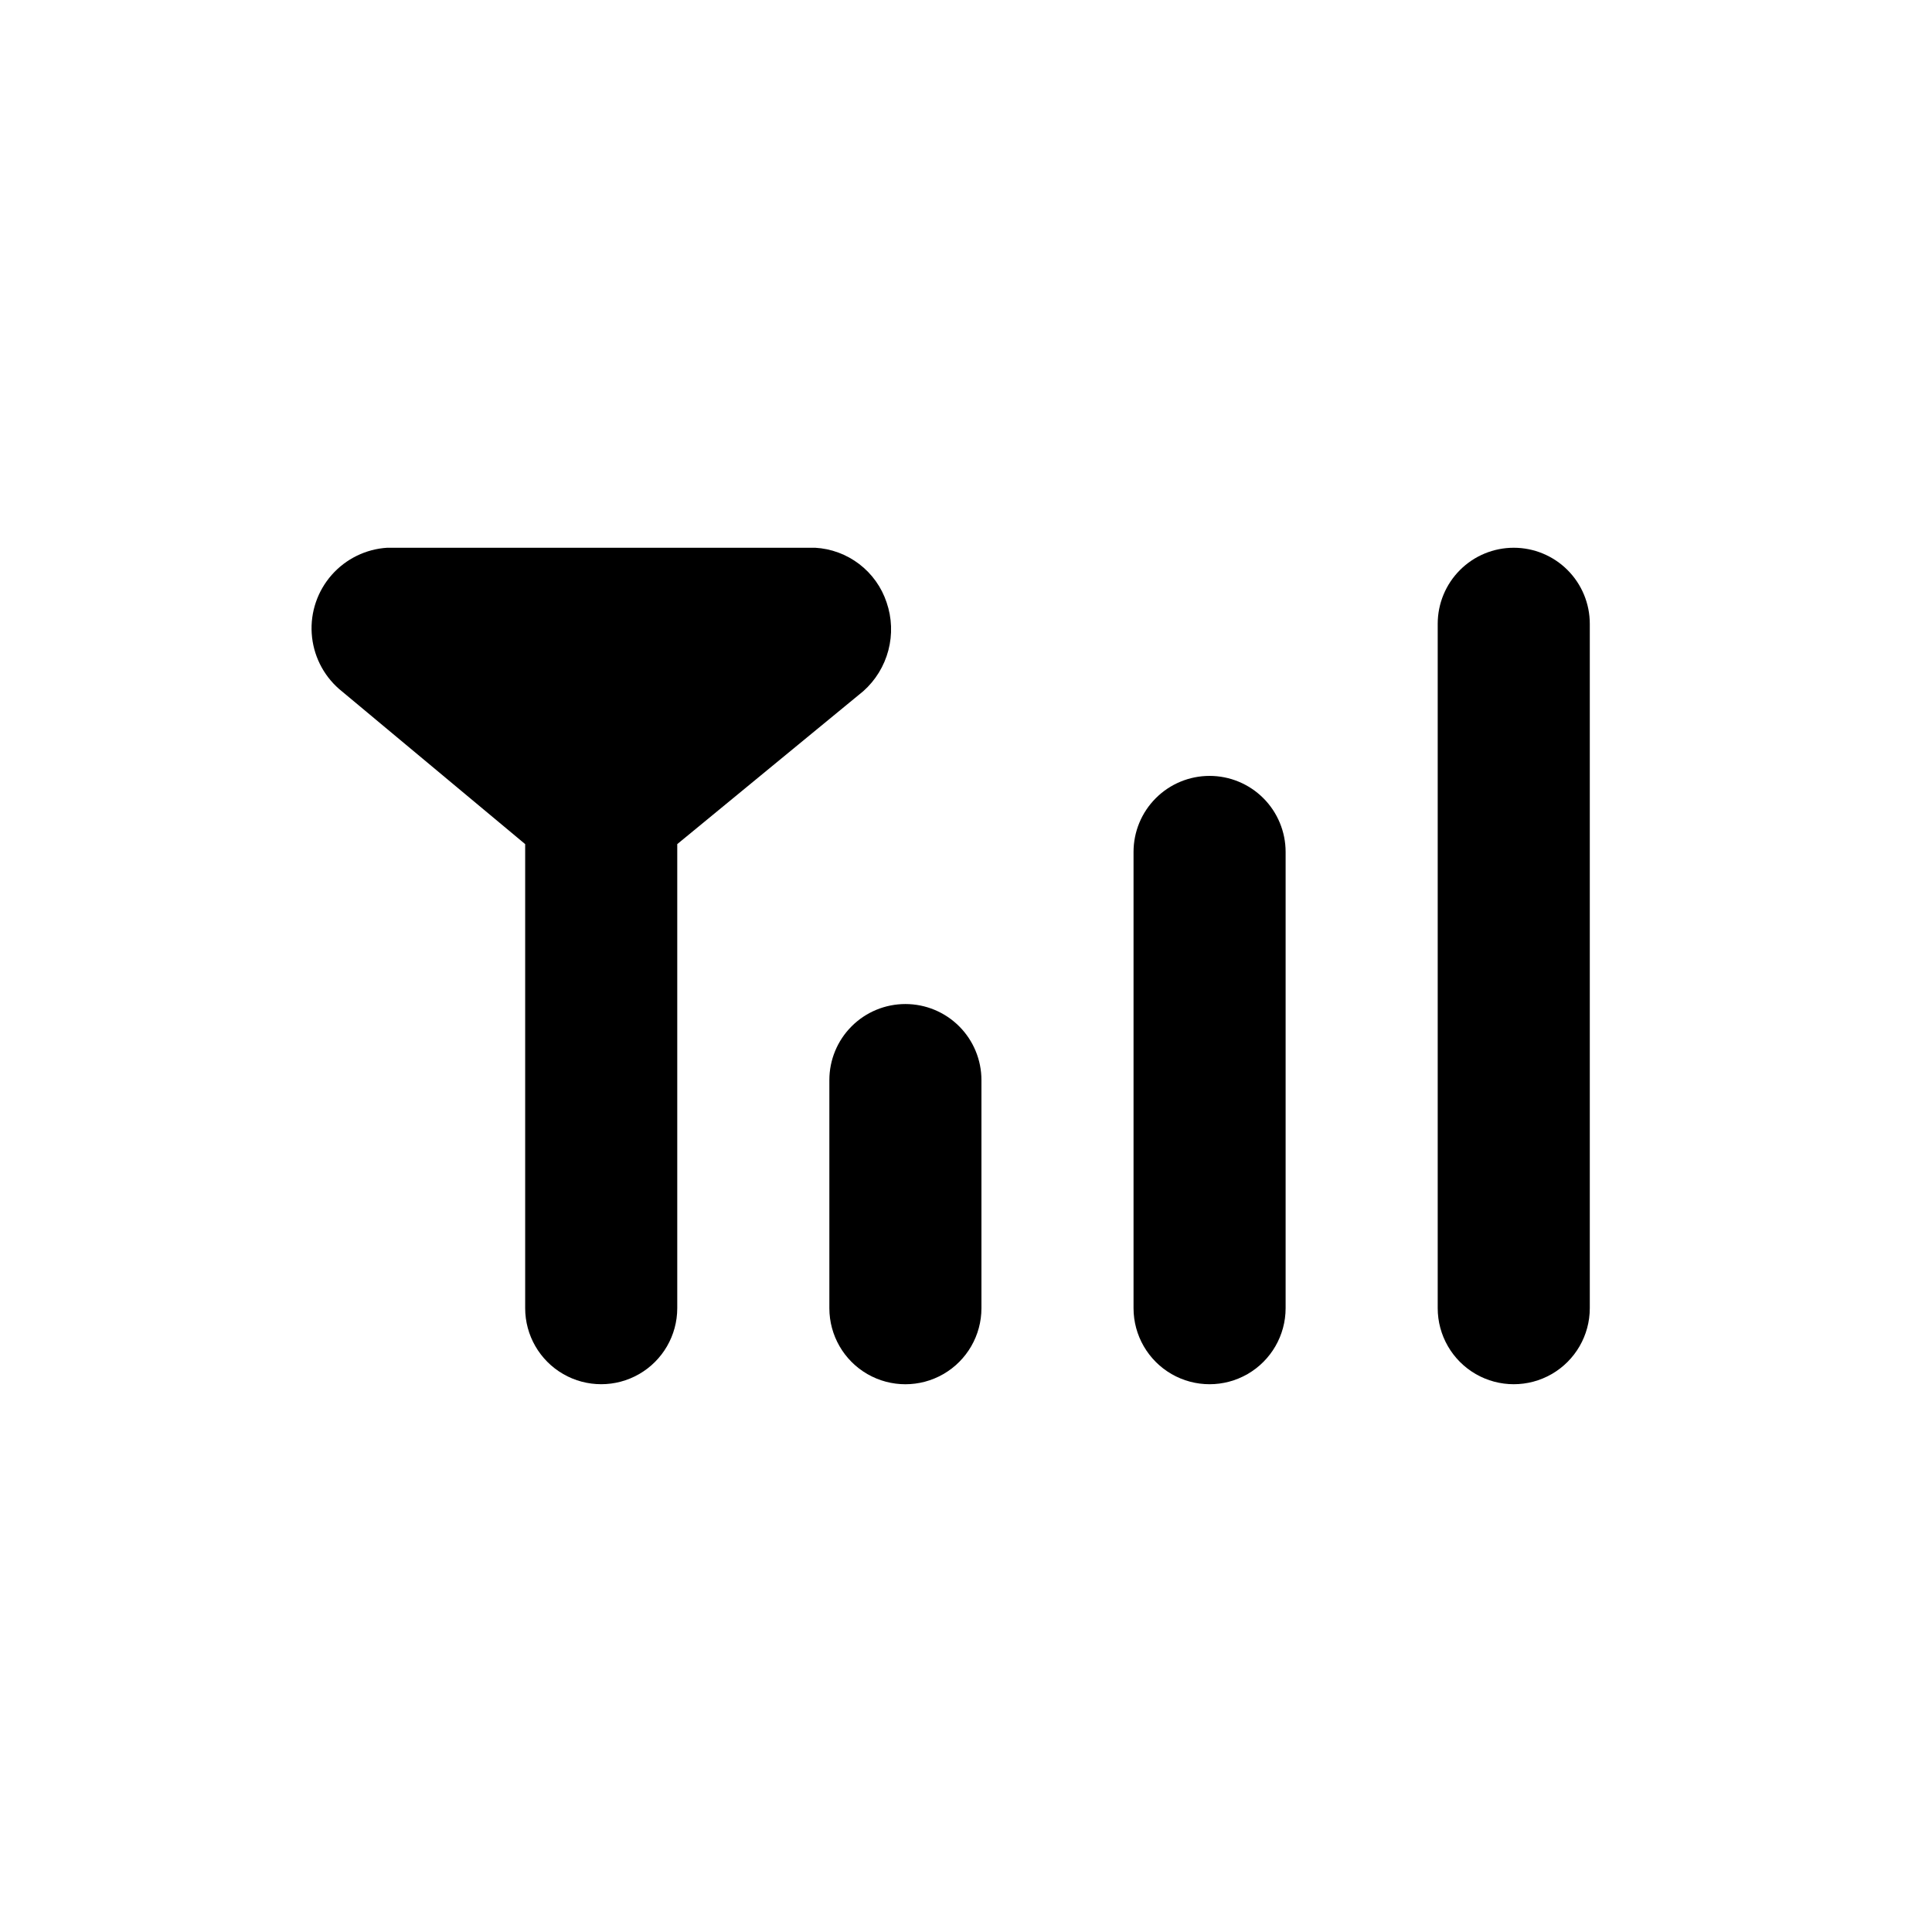 <?xml version="1.0" encoding="UTF-8"?>
<!-- Uploaded to: SVG Find, www.svgrepo.com, Generator: SVG Find Mixer Tools -->
<svg fill="#000000" width="800px" height="800px" version="1.1" viewBox="144 144 512 512" xmlns="http://www.w3.org/2000/svg">
 <g>
  <path d="m383.94 410.08c-5.348 0-10.473 2.121-14.25 5.902-3.781 3.777-5.902 8.906-5.902 14.25v60.457c0 7.199 3.84 13.852 10.074 17.453 6.234 3.598 13.918 3.598 20.152 0 6.234-3.602 10.078-10.254 10.078-17.453v-60.457c0-5.344-2.125-10.473-5.902-14.25-3.781-3.781-8.906-5.902-14.25-5.902z"/>
  <path d="m464.55 349.62c-5.348 0-10.473 2.121-14.25 5.902-3.781 3.777-5.902 8.906-5.902 14.25v120.91c0 7.199 3.84 13.852 10.074 17.453 6.234 3.598 13.918 3.598 20.152 0 6.234-3.602 10.078-10.254 10.078-17.453v-120.91c0-5.344-2.125-10.473-5.902-14.25-3.781-3.781-8.906-5.902-14.25-5.902z"/>
  <path d="m545.16 289.16c-5.348 0-10.473 2.121-14.25 5.902-3.781 3.777-5.902 8.906-5.902 14.25v181.37c0 7.199 3.84 13.852 10.074 17.453 6.234 3.598 13.918 3.598 20.152 0 6.234-3.602 10.078-10.254 10.078-17.453v-181.37c0-5.344-2.125-10.473-5.902-14.25-3.781-3.781-8.906-5.902-14.25-5.902z"/>
  <path d="m372.79 327.16c3.231-2.871 5.539-6.637 6.637-10.82 1.102-4.184 0.938-8.598-0.465-12.688-1.344-4.039-3.871-7.582-7.254-10.168-3.383-2.582-7.465-4.094-11.715-4.328h-113.33c-5.68 0.34-10.984 2.93-14.746 7.191-3.766 4.266-5.676 9.852-5.309 15.527 0.367 5.676 2.977 10.969 7.258 14.715l49.309 41.109v122.98c0 7.199 3.84 13.852 10.074 17.453 6.234 3.598 13.918 3.598 20.152 0 6.234-3.602 10.078-10.254 10.078-17.453v-122.98z"/>
 </g>
</svg>